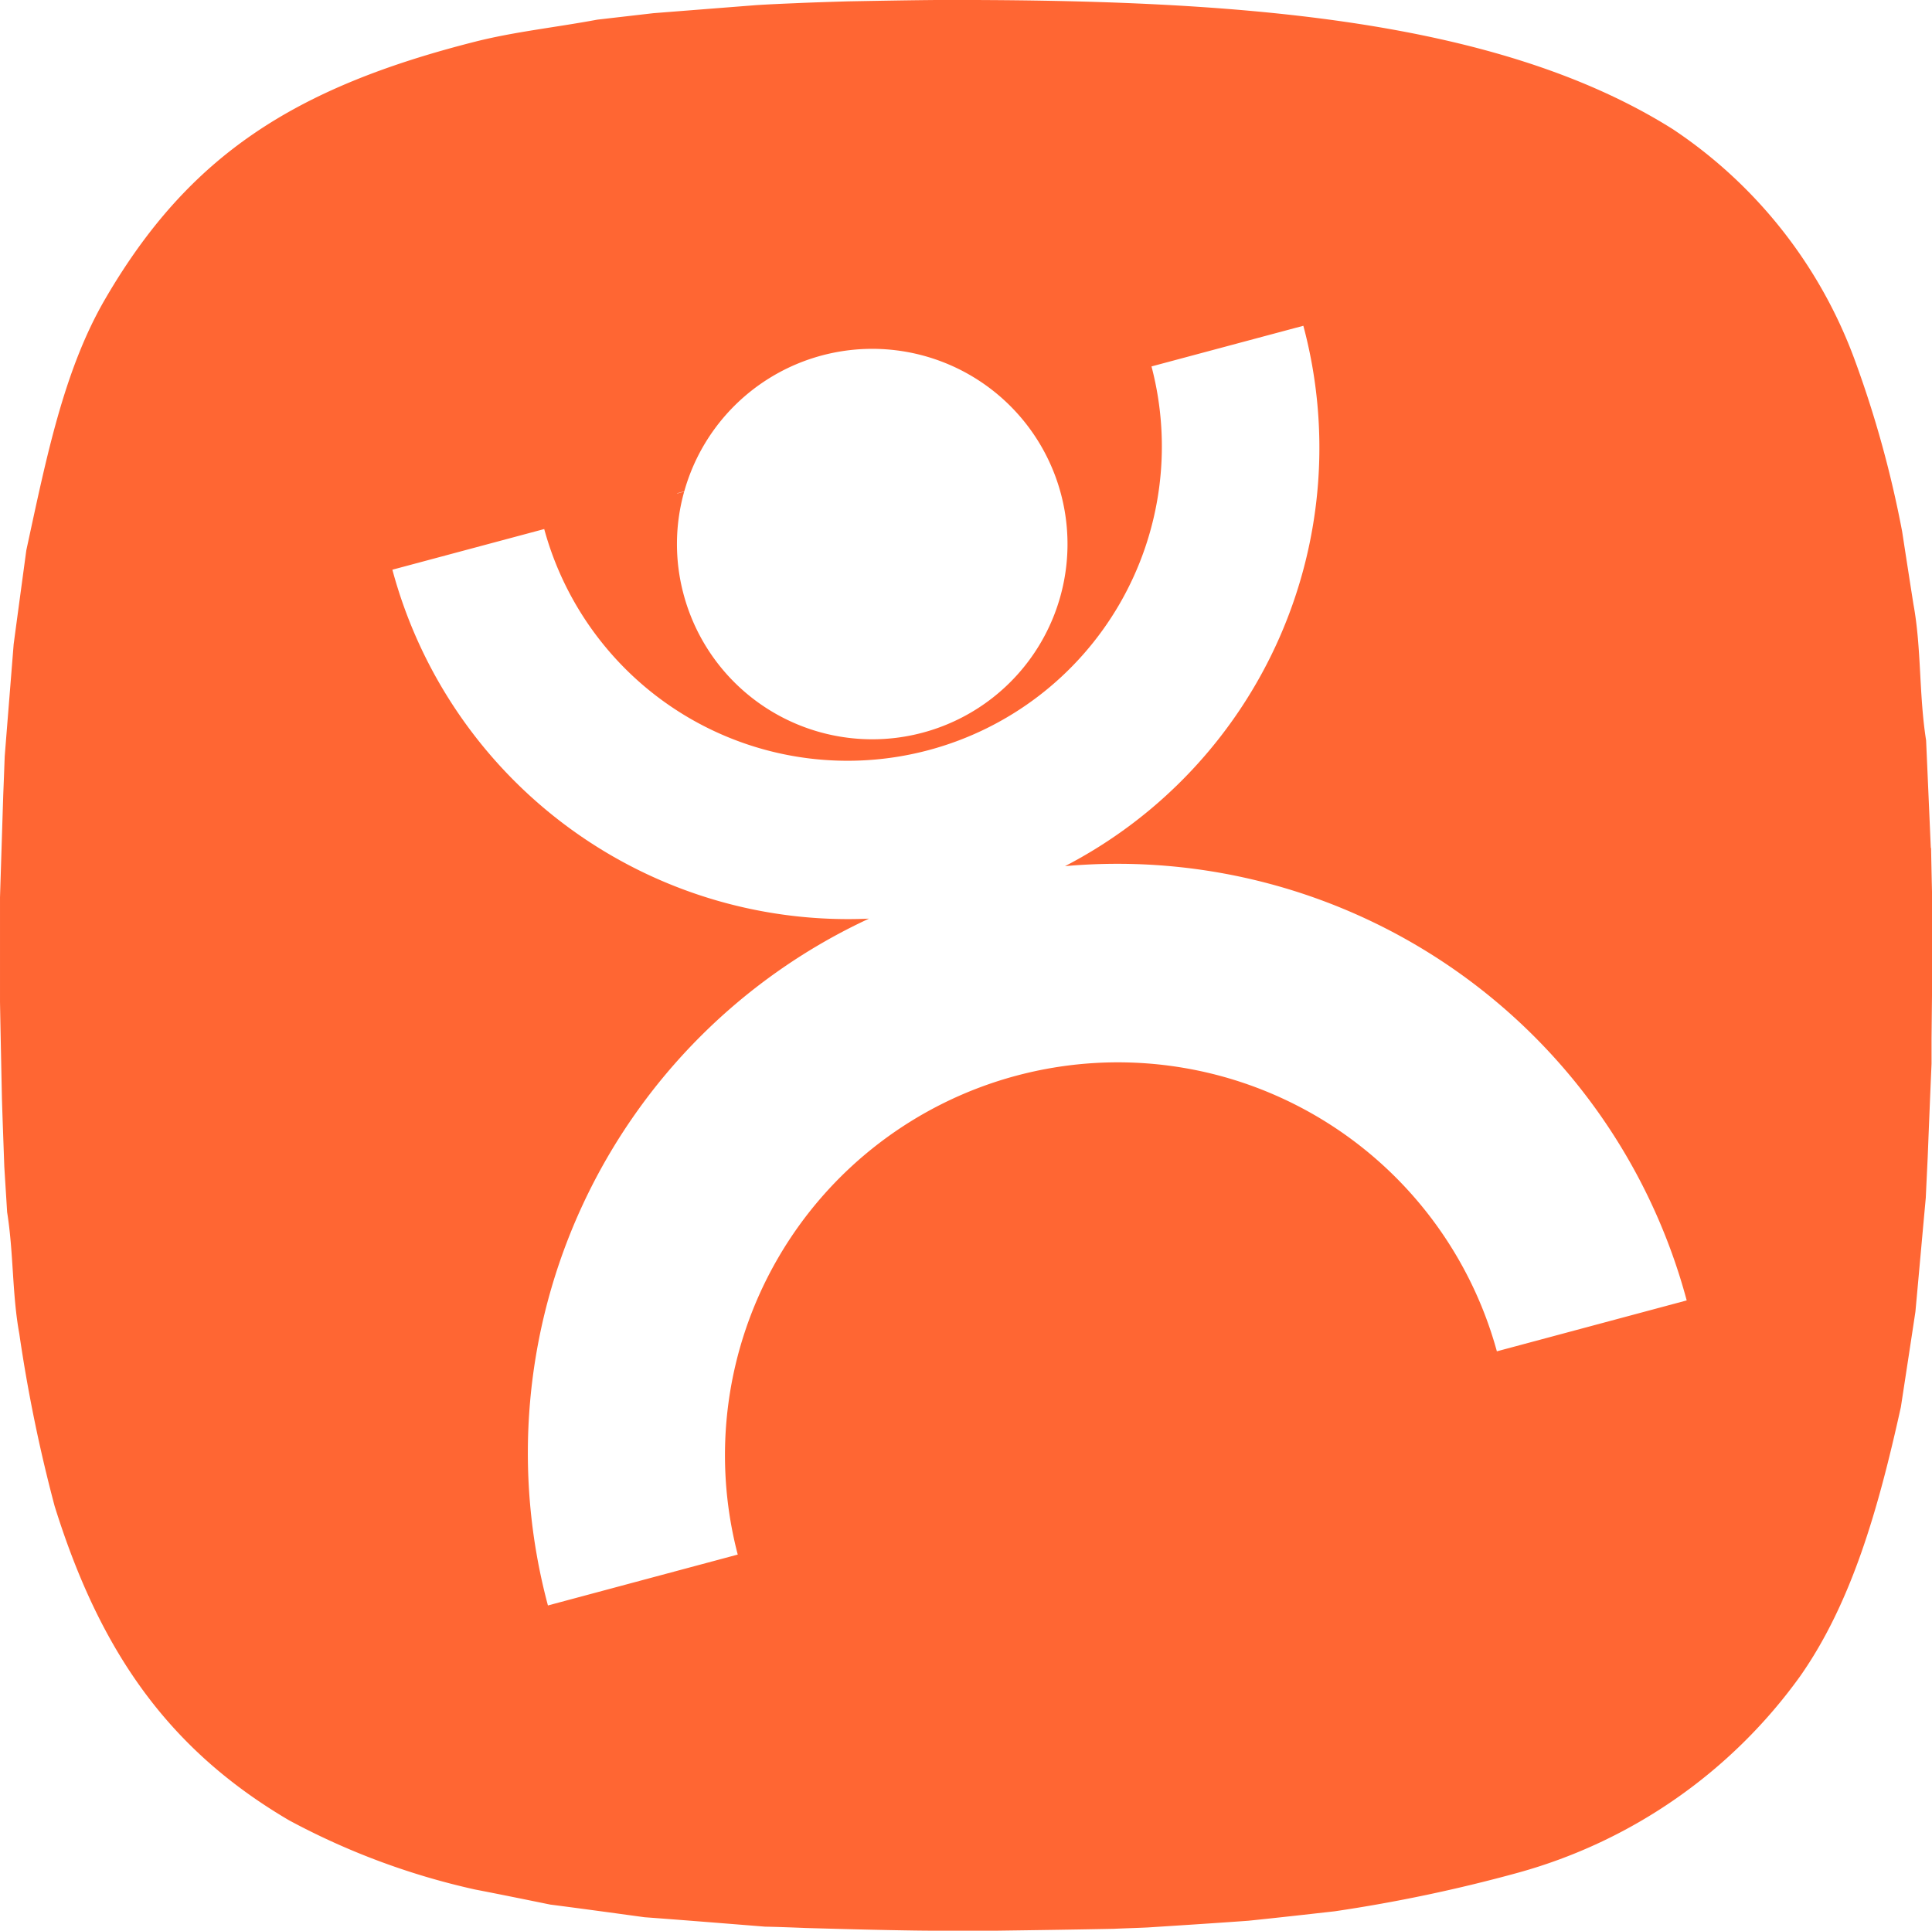 <svg xmlns="http://www.w3.org/2000/svg" width="71.75" height="71.72" viewBox="0 0 71.75 71.72">
  <defs>
    <style>
      .cls-1 {
        fill: #f63;
        fill-rule: evenodd;
      }
    </style>
  </defs>
  <path id="形状_1" data-name="形状 1" class="cls-1" d="M366.706,6433.56c-0.058-1.34-.116-2.67-0.175-4-0.269-1.7-.17-3.43-0.471-5.06q-0.212-1.35-.419-2.7a40.108,40.108,0,0,0-1.749-6.34,17.567,17.567,0,0,0-6.764-8.6c-6.639-4.18-16.513-4.83-27.376-4.8-1.083.01-2.168,0.03-3.251,0.05-0.664.02-1.327,0.04-1.993,0.07-0.471.02-.944,0.04-1.417,0.07l-3.827.3-2.081.24c-1.554.29-3.092,0.45-4.545,0.82-6.7,1.7-10.625,4.22-13.723,9.54-1.541,2.64-2.189,5.89-2.938,9.35-0.156,1.16-.314,2.32-0.47,3.49-0.11,1.38-.222,2.77-0.332,4.16-0.018.47-.034,0.94-0.054,1.41-0.04,1.28-.081,2.56-0.121,3.83v3.89c0.022,1.2.047,2.41,0.072,3.6,0.026,0.84.058,1.67,0.087,2.5,0.034,0.57.072,1.13,0.105,1.7,0.243,1.51.184,3.06,0.453,4.52a56.485,56.485,0,0,0,1.312,6.4c1.688,5.41,4.231,9.04,8.706,11.67a26.794,26.794,0,0,0,6.906,2.57c0.932,0.18,1.863.37,2.795,0.56,1.166,0.15,2.332.31,3.5,0.47,1.491,0.11,2.984.23,4.475,0.35,0.507,0.01,1.016.03,1.52,0.05,1.074,0.03,2.146.06,3.218,0.08,0.535,0.01,1.071.02,1.607,0.02h2.235c1.458-.02,2.915-0.04,4.372-0.07,0.42-.02.841-0.03,1.258-0.05,1.247-.08,2.5-0.16,3.742-0.25,1.068-.11,2.133-0.23,3.2-0.35a56.911,56.911,0,0,0,6.8-1.43,19.186,19.186,0,0,0,10.489-7.3c1.914-2.73,2.9-6.19,3.742-10q0.272-1.77.54-3.54c0.13-1.41.255-2.82,0.385-4.23,0.023-.51.048-1.01,0.072-1.52,0.045-1.15.092-2.31,0.142-3.46v-0.93c0.006-.53.011-1.07,0.017-1.61v-3.84c-0.013-.55-0.024-1.1-0.035-1.64Zm-46.557-13.18h0l0.263-.07a7.251,7.251,0,1,1-.034,3.79,7.194,7.194,0,0,1,.031-3.78l-0.262.07Zm30.441,31.87a14.593,14.593,0,0,0-28.192,7.55l-7.049,1.89a21.88,21.88,0,0,1,11.923-25.51,17.517,17.517,0,0,1-17.7-12.96l5.639-1.51a11.674,11.674,0,0,0,22.553-6.04l5.639-1.51a17.507,17.507,0,0,1-8.85,20.07,21.891,21.891,0,0,1,23.087,16.13l-7.047,1.89h0Z" transform="translate(-295 -6402.06)"/>
</svg>

